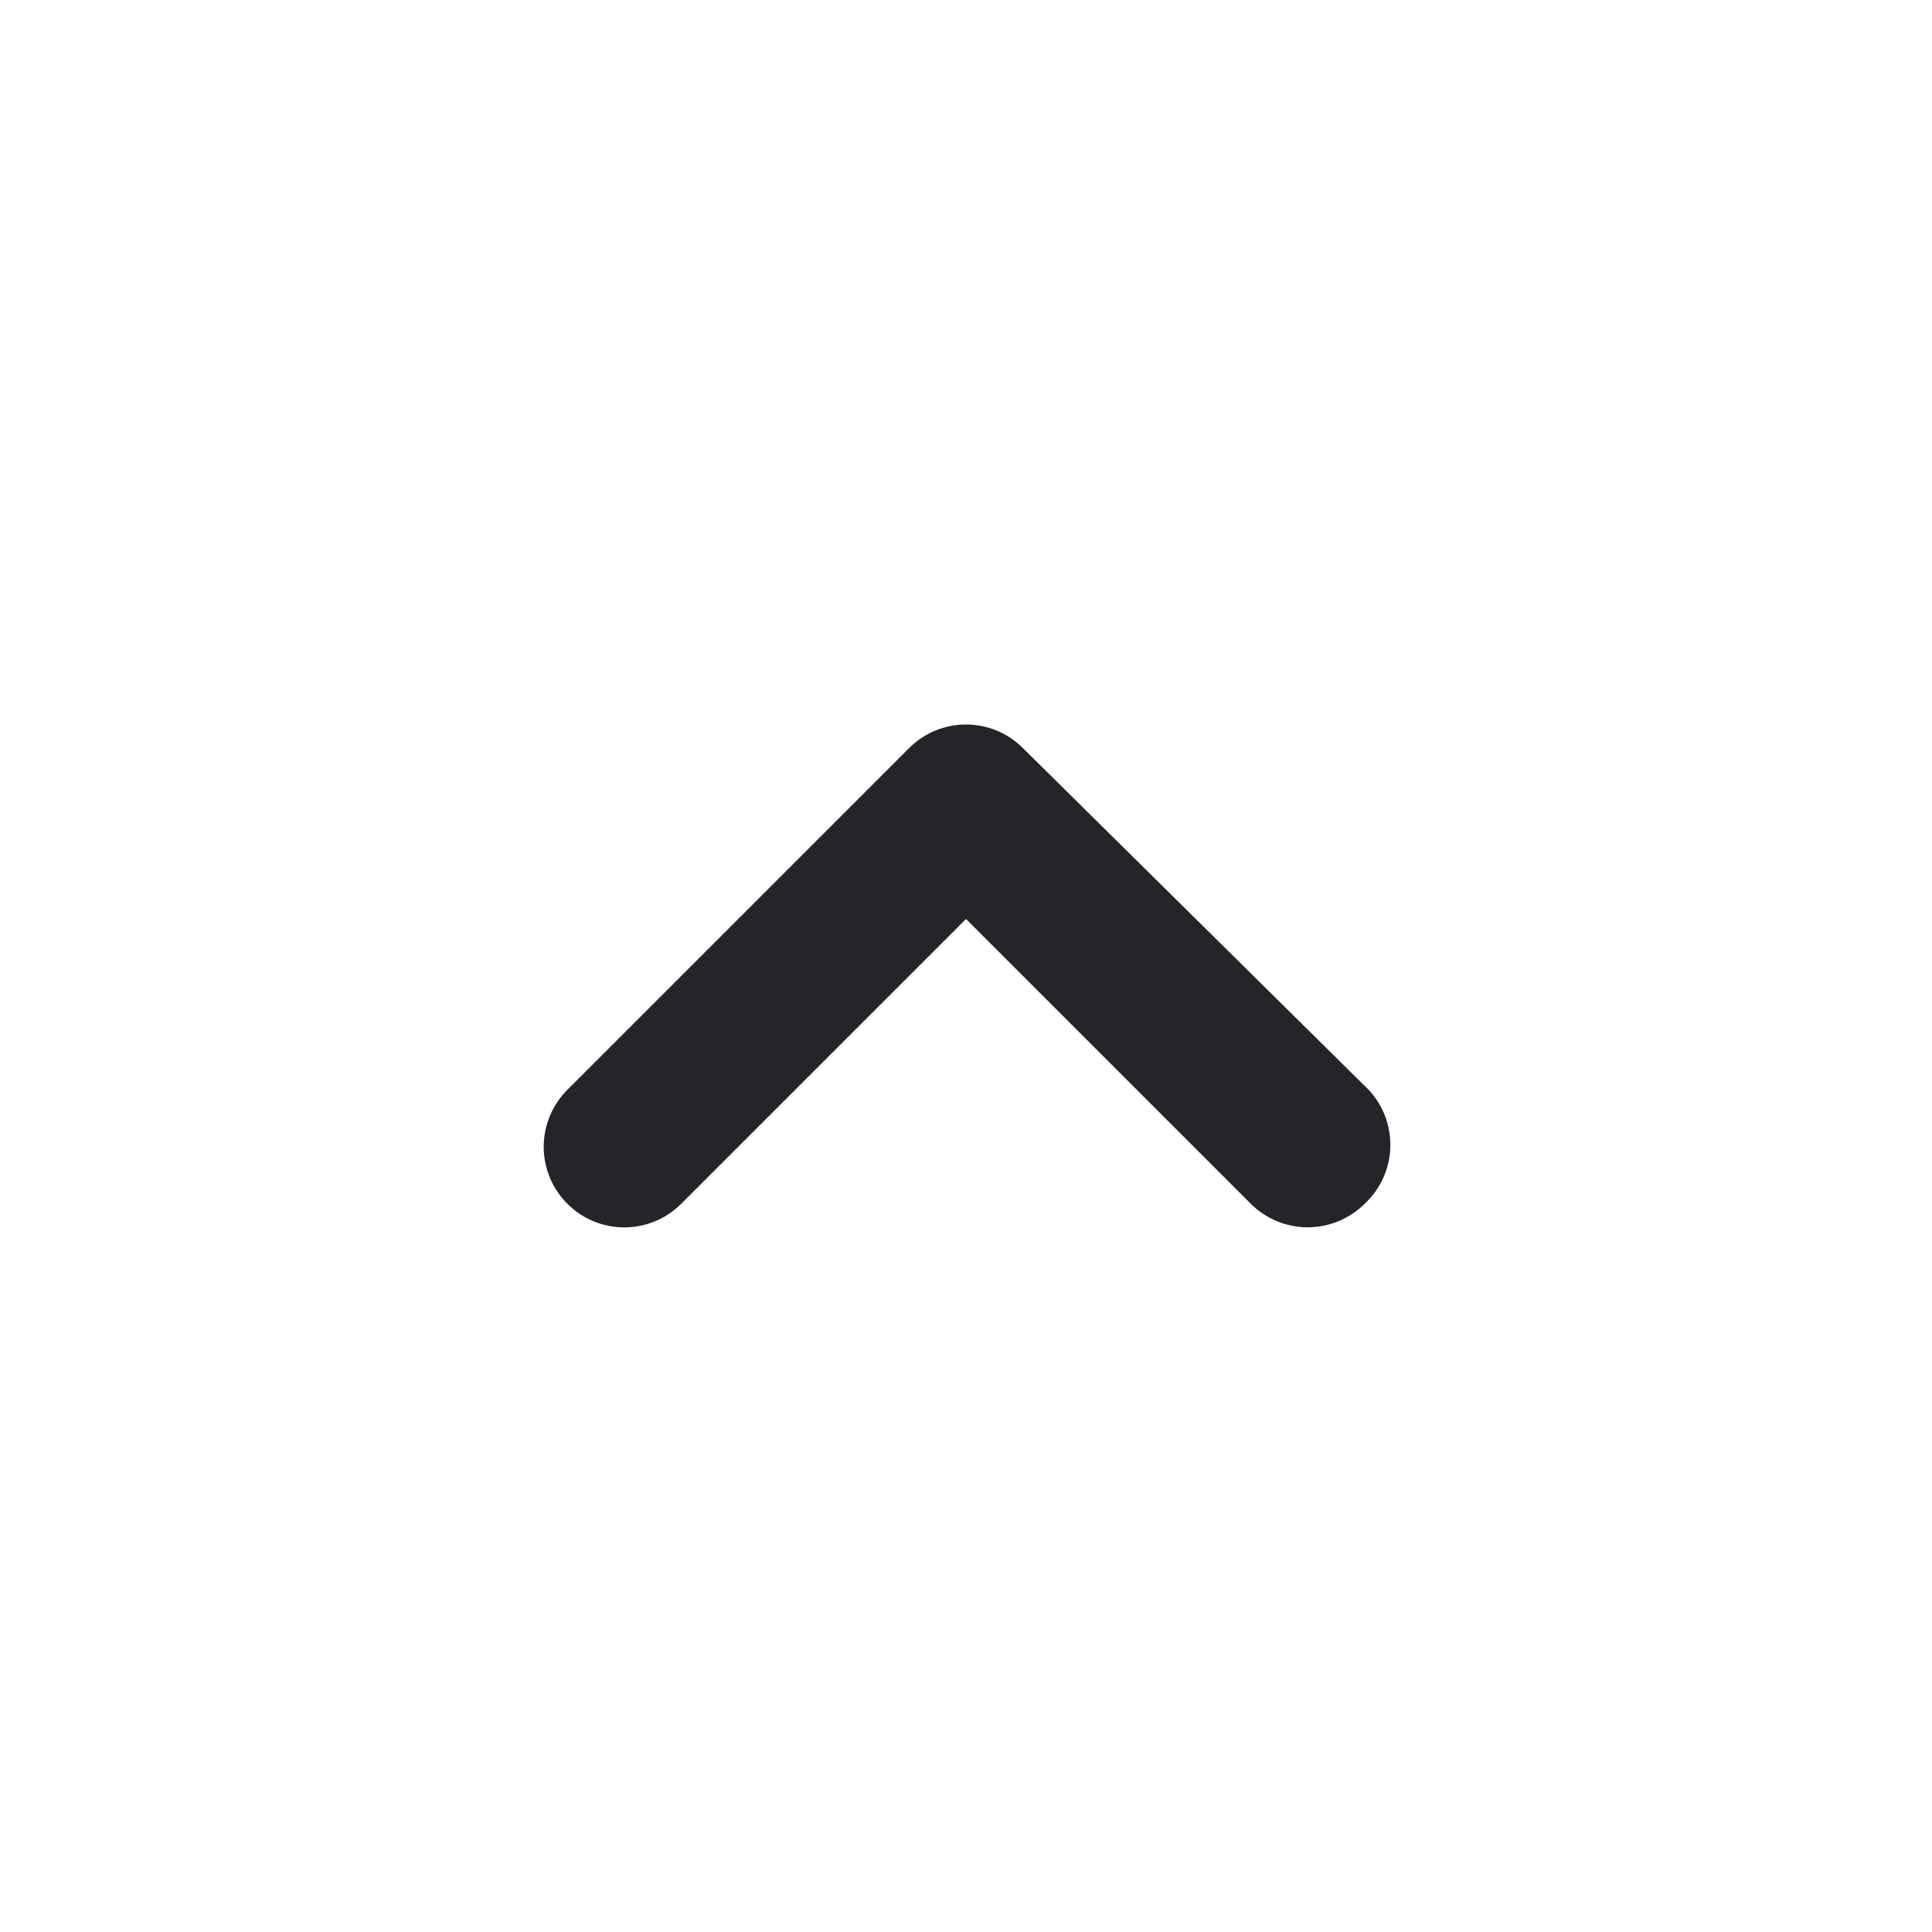 <svg width="24" height="24" viewBox="0 0 24 24" fill="none" xmlns="http://www.w3.org/2000/svg">
<path fill-rule="evenodd" clip-rule="evenodd" d="M17 13.536L12.71 9.296C12.522 9.106 12.267 9 12 9C11.733 9 11.478 9.106 11.29 9.296L7.05 13.536C6.861 13.724 6.754 13.979 6.754 14.246C6.754 14.512 6.861 14.768 7.05 14.956C7.44 15.344 8.07 15.344 8.46 14.956L12 11.416L15.54 14.956C15.726 15.14 15.978 15.245 16.24 15.246C16.506 15.247 16.761 15.143 16.95 14.956C17.146 14.775 17.262 14.523 17.271 14.256C17.28 13.989 17.183 13.73 17 13.536Z" fill="#252428" class="svg-fill"/>
</svg>
